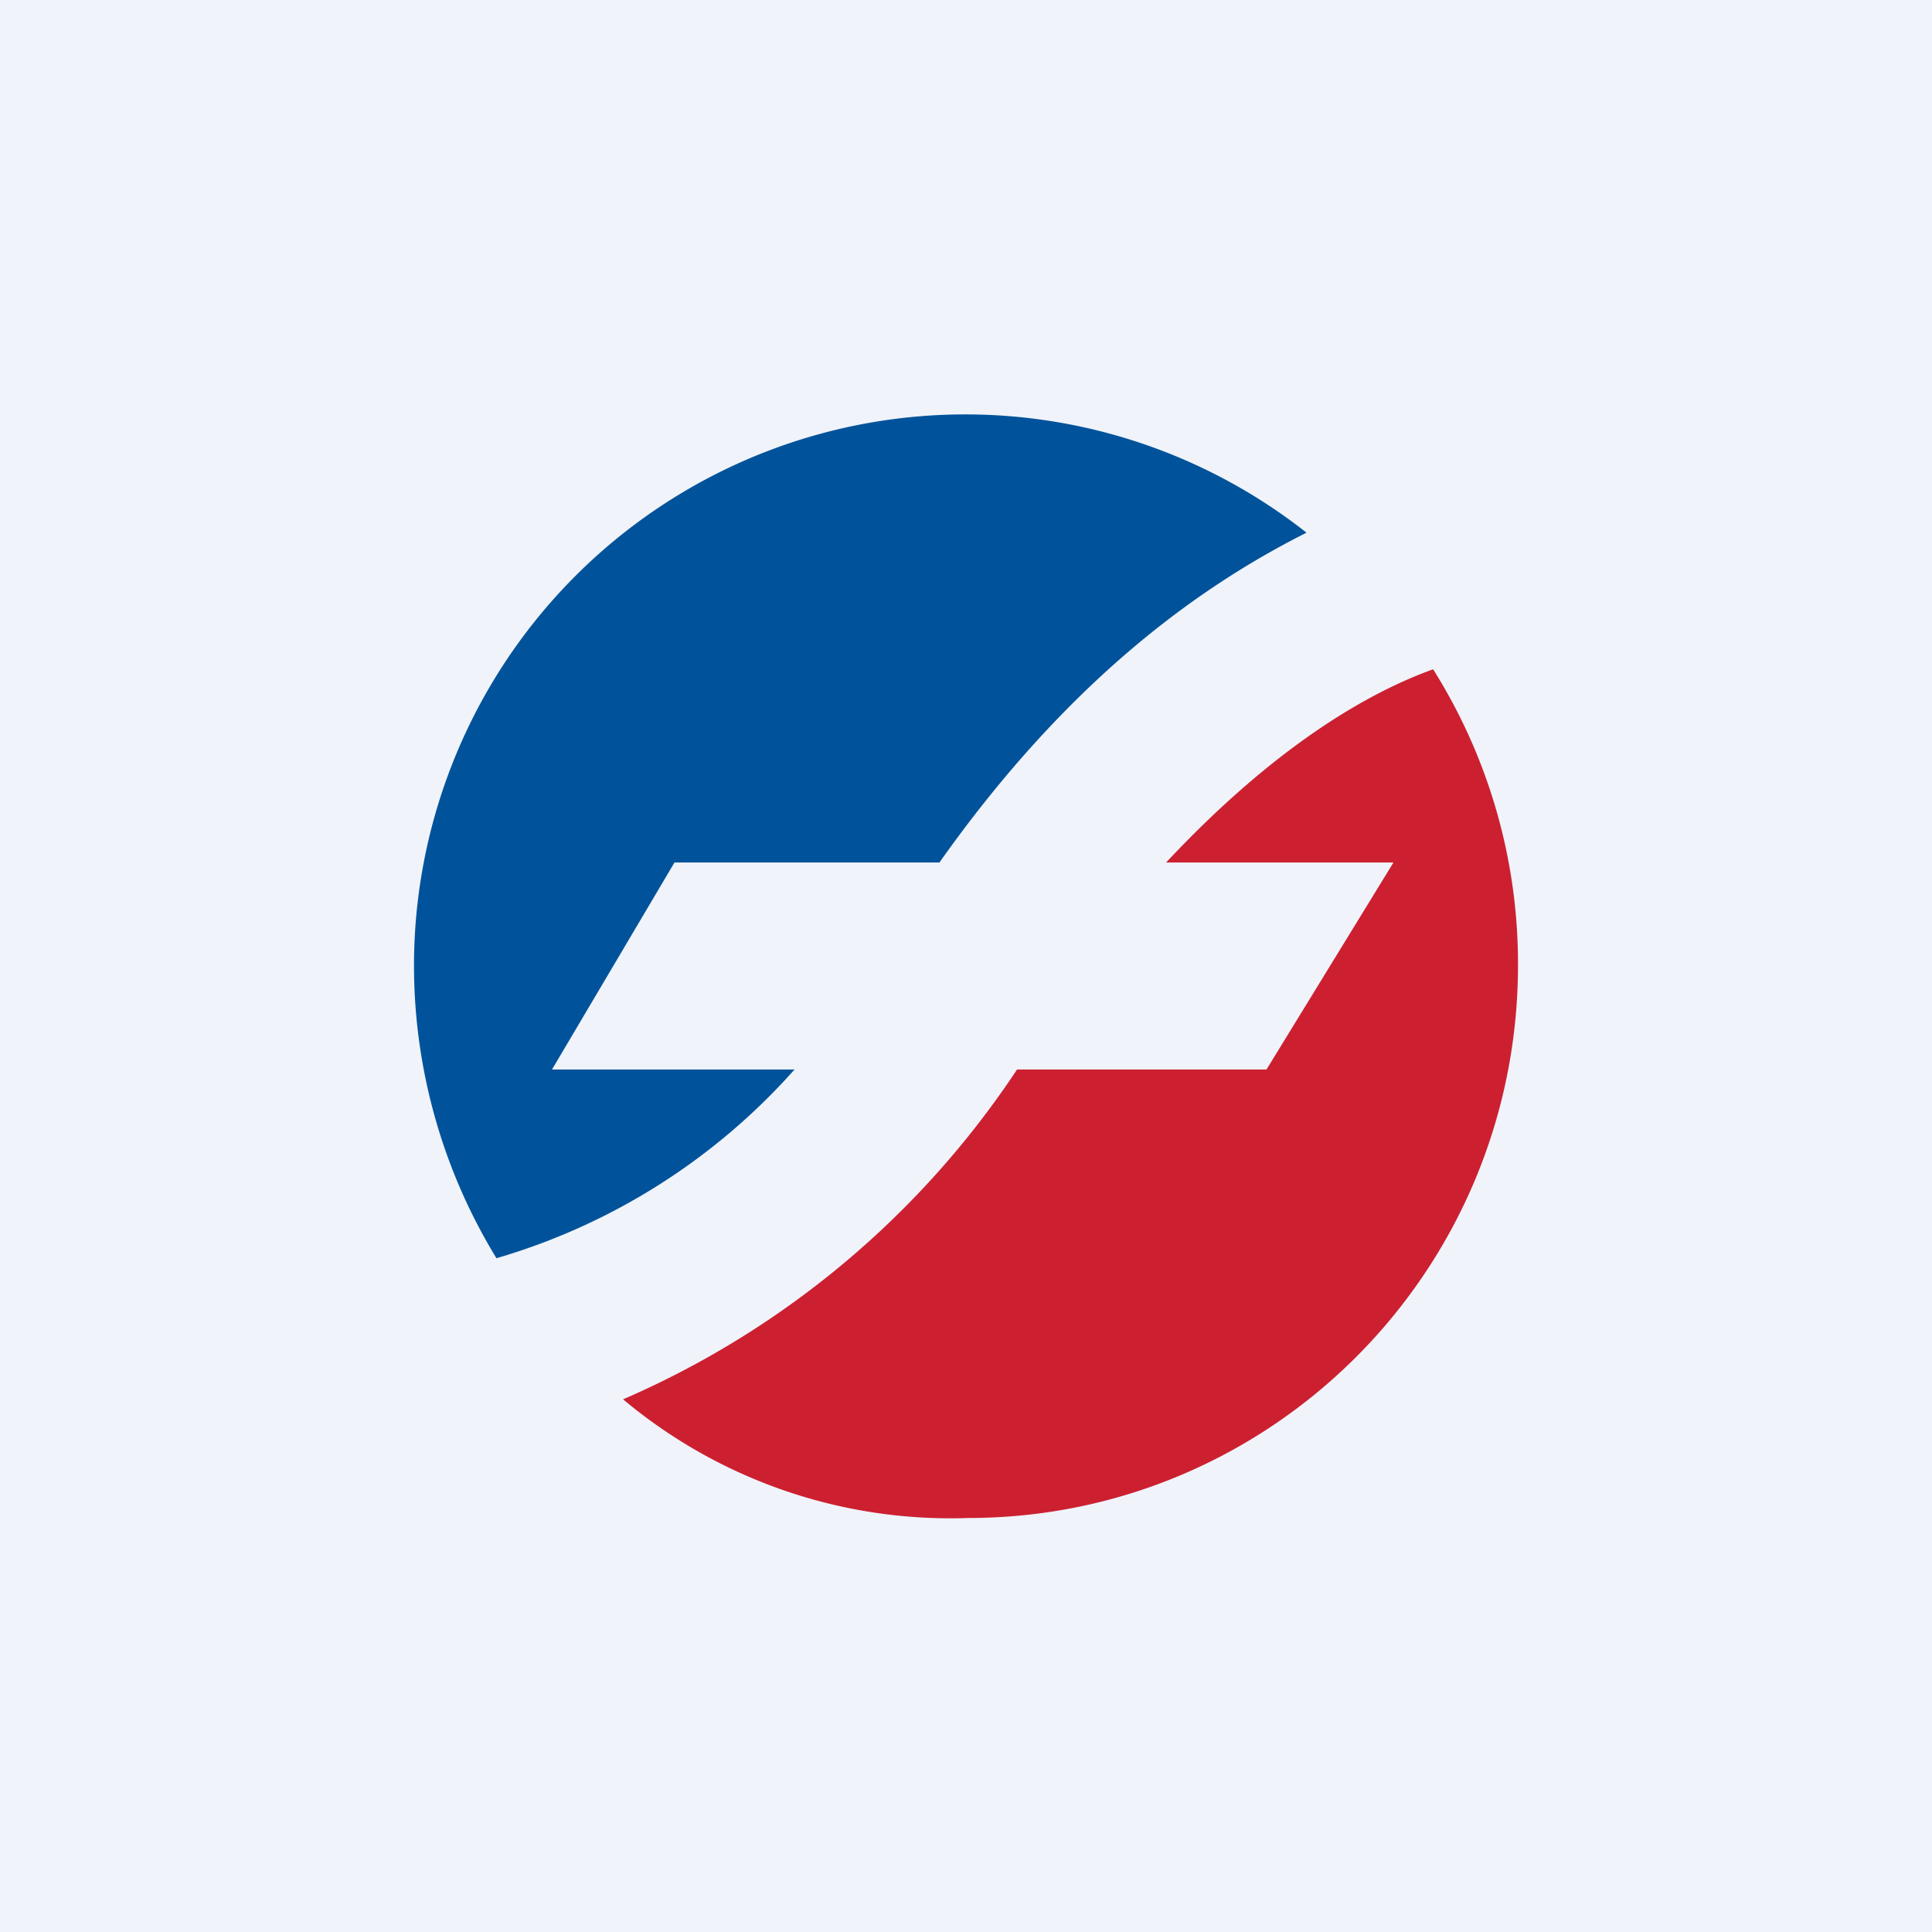 <!-- by Wealthyhood --><svg width="56" height="56" viewBox="0 0 56 56" xmlns="http://www.w3.org/2000/svg"><path fill="#F0F3FA" d="M0 0h56v56H0z"/><path d="M14.39 36.47A16.27 16.27 0 0 1 12 28.03a15.98 15.98 0 0 1 25.87-12.59c-3.22 1.62-6.97 4.37-10.64 9.56h-7.68L16 31h7.03a18.47 18.47 0 0 1-8.64 5.47Z" fill="#00539B"/><path d="M18.06 40.56A26.16 26.16 0 0 0 29.48 31h7.23l3.68-6H33.8c3.22-3.44 5.93-4.95 7.74-5.6A16.02 16.02 0 0 1 44 27.97C44 36.86 36.84 44 28.06 44a14.77 14.77 0 0 1-10-3.44Z" fill="#CC2030"/></svg>